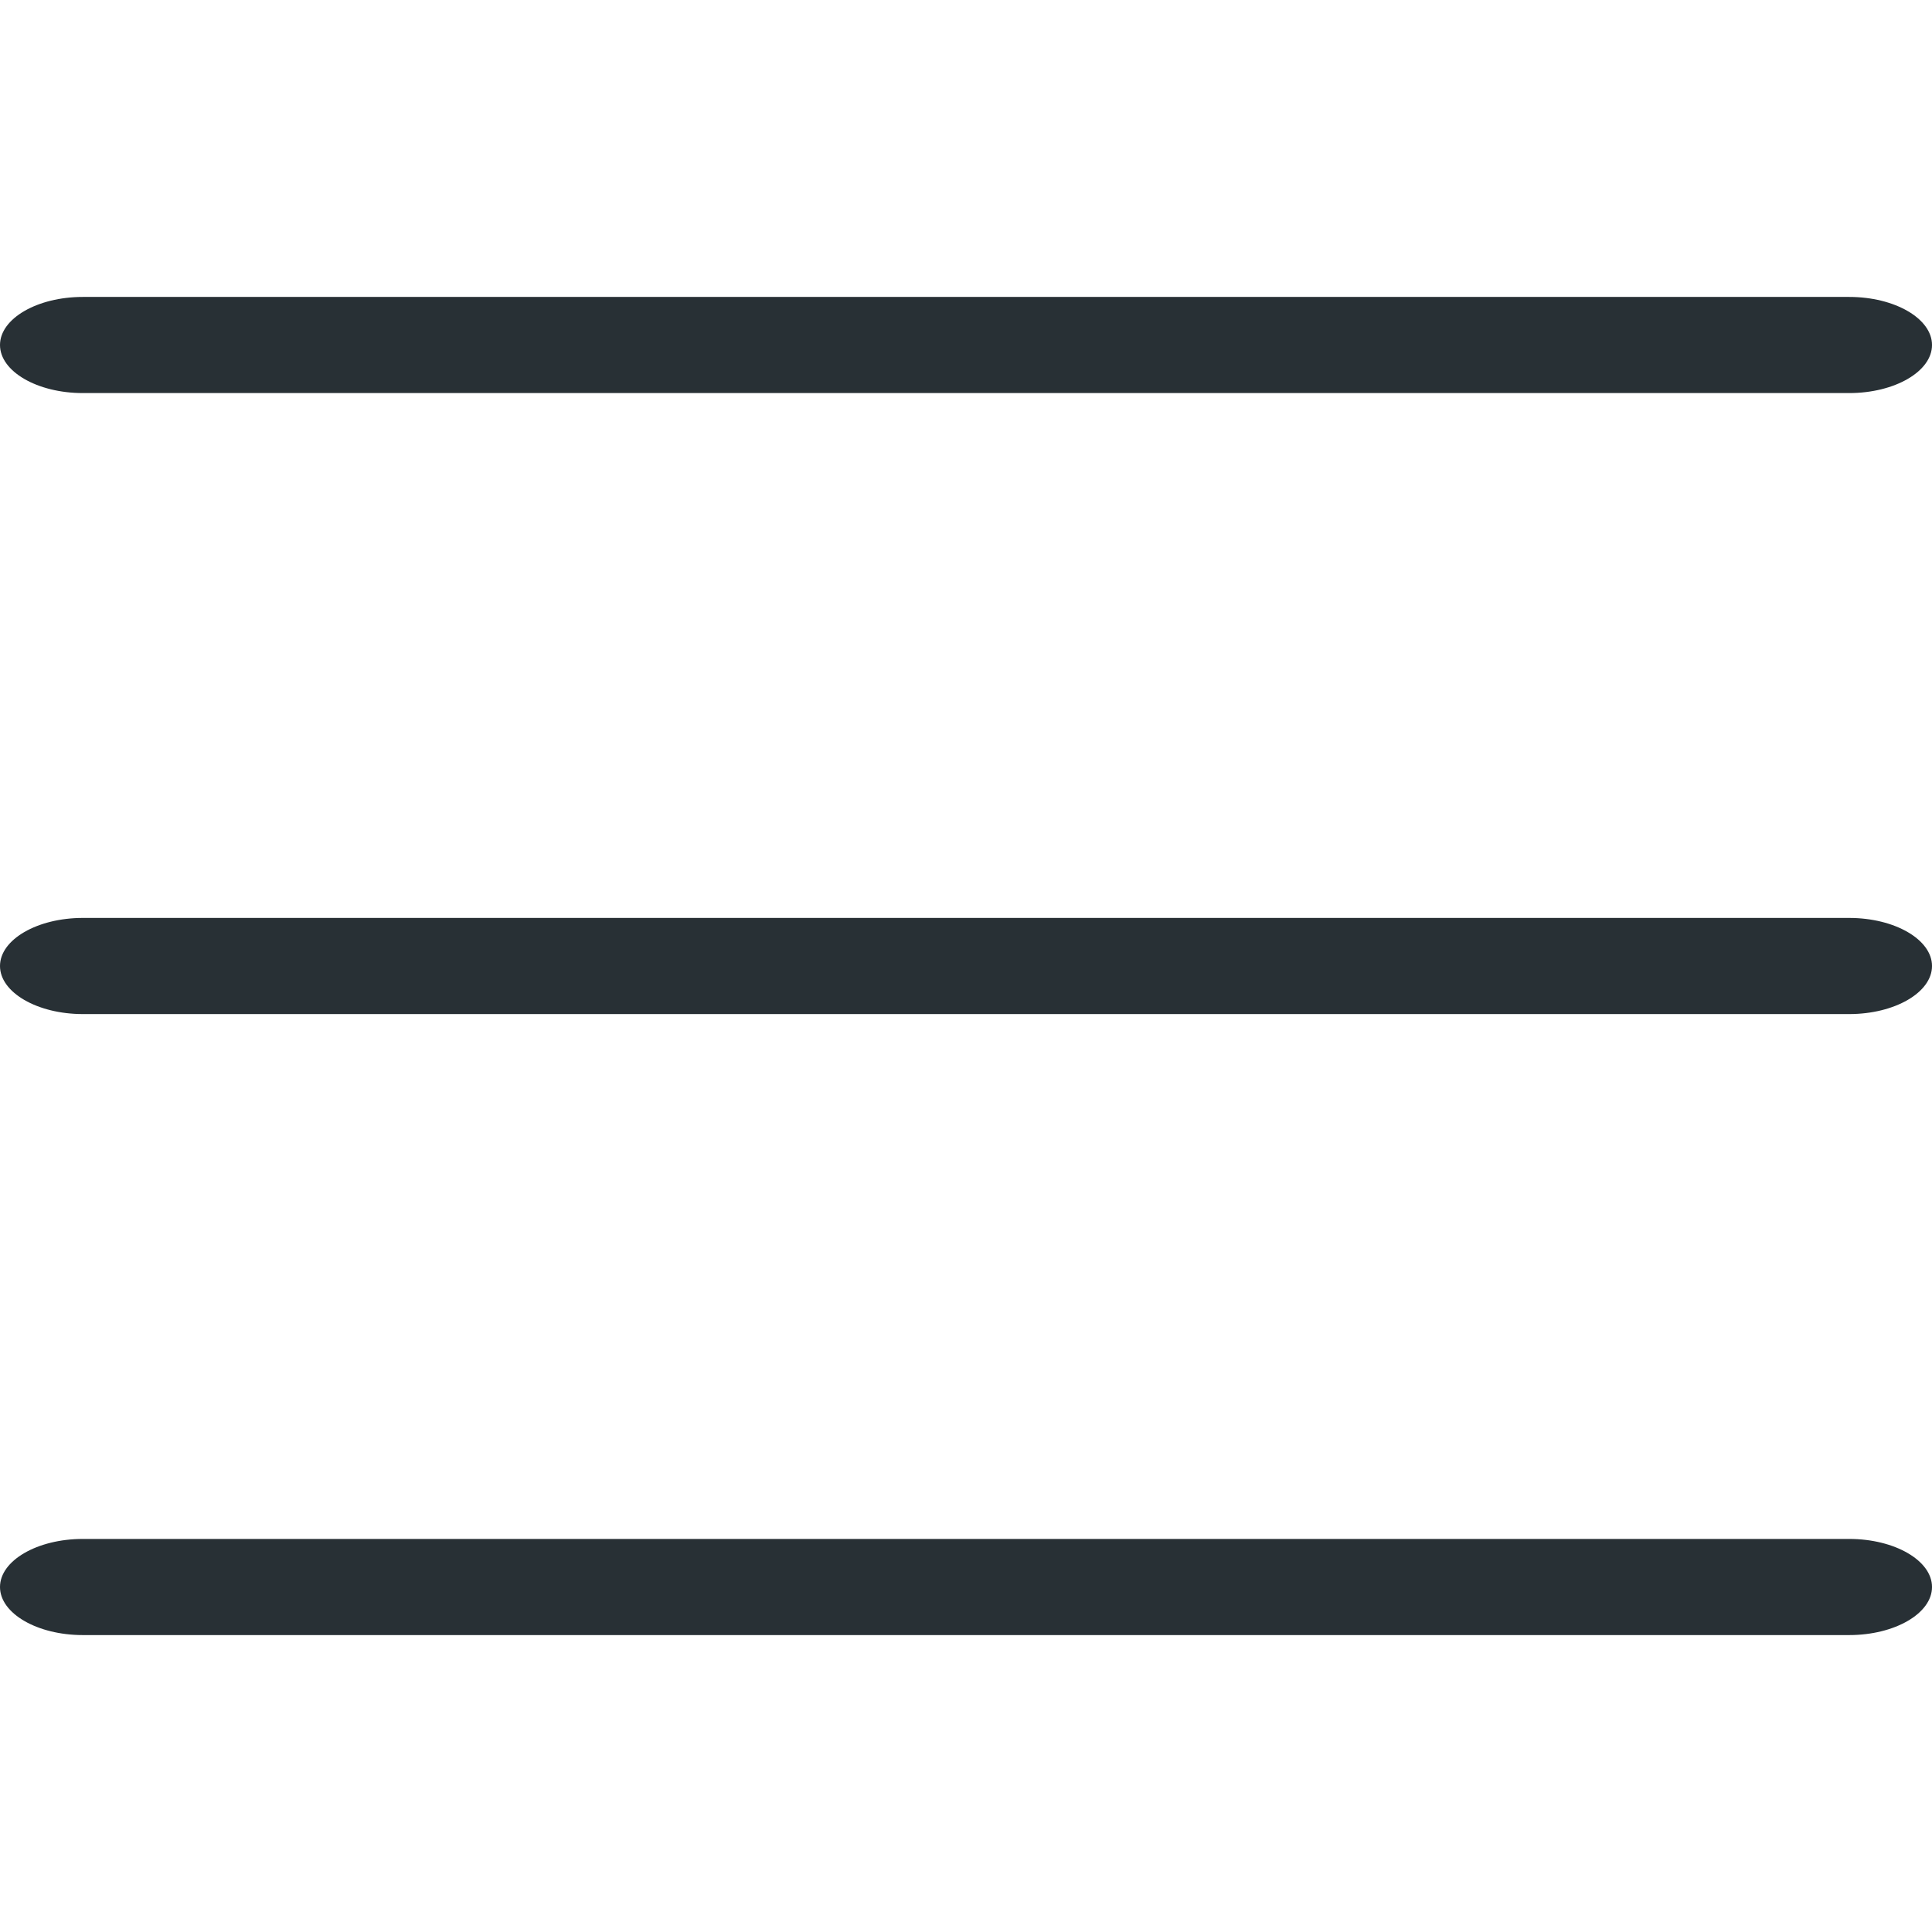 <?xml version="1.0" encoding="UTF-8" standalone="no"?>
<svg
   xmlns:dc="http://purl.org/dc/elements/1.1/"
   xmlns:cc="http://creativecommons.org/ns#"
   xmlns:rdf="http://www.w3.org/1999/02/22-rdf-syntax-ns#"
   xmlns:svg="http://www.w3.org/2000/svg"
   xmlns="http://www.w3.org/2000/svg"
   height="64"
   width="64"
   xml:space="preserve"
   viewBox="0 0 49.583 49.583"
   y="0px"
   x="0px"
   id="Capa_1"
   version="1.1"><defs
   id="defs45">
		
		
		
	</defs>
<g
   transform="translate(0,-347.084)"
   style="fill:#ff00ff"
   id="g10">
	<g
   style="fill:#283035;fill-opacity:1"
   transform="matrix(0.125,0,0,0.125,0,347.084)"
   id="g4563"><path
     style="fill:#283035;stroke-width:0;stroke-miterlimit:4;stroke-dasharray:none;fill-opacity:1"
     id="path2"
     d="m 17,80.702 h 362.667 c 9.35,0 17,-4.441 17,-9.869 0,-5.428 -7.65,-9.869 -17,-9.869 H 17 c -9.35,0 -17,4.441 -17,9.869 0,5.428 7.65,9.869 17,9.869 z" /><path
     style="fill:#283035;stroke-width:0;stroke-miterlimit:4;stroke-dasharray:none;fill-opacity:1"
     id="path4"
     d="m 17,208.202 h 362.667 c 9.35,0 17,-4.441 17,-9.869 0,-5.428 -7.65,-9.869 -17,-9.869 H 17 c -9.35,0 -17,4.441 -17,9.869 0,5.428 7.65,9.869 17,9.869 z" /><path
     style="fill:#283035;stroke-width:0;stroke-miterlimit:4;stroke-dasharray:none;fill-opacity:1"
     id="path6"
     d="m 17,335.702 h 362.667 c 9.35,0 17,-4.441 17,-9.869 0,-5.428 -7.65,-9.869 -17,-9.869 H 17 c -9.35,0 -17,4.441 -17,9.869 0,5.428 7.65,9.869 17,9.869 z" /></g>
</g>
<g
   transform="translate(0,-347.084)"
   id="g12">
</g>
<g
   transform="translate(0,-347.084)"
   id="g14">
</g>
<g
   transform="translate(0,-347.084)"
   id="g16">
</g>
<g
   transform="translate(0,-347.084)"
   id="g18">
</g>
<g
   transform="translate(0,-347.084)"
   id="g20">
</g>
<g
   transform="translate(0,-347.084)"
   id="g22">
</g>
<g
   transform="translate(0,-347.084)"
   id="g24">
</g>
<g
   transform="translate(0,-347.084)"
   id="g26">
</g>
<g
   transform="translate(0,-347.084)"
   id="g28">
</g>
<g
   transform="translate(0,-347.084)"
   id="g30">
</g>
<g
   transform="translate(0,-347.084)"
   id="g32">
</g>
<g
   transform="translate(0,-347.084)"
   id="g34">
</g>
<g
   transform="translate(0,-347.084)"
   id="g36">
</g>
<g
   transform="translate(0,-347.084)"
   id="g38">
</g>
<g
   transform="translate(0,-347.084)"
   id="g40">
</g>
</svg>